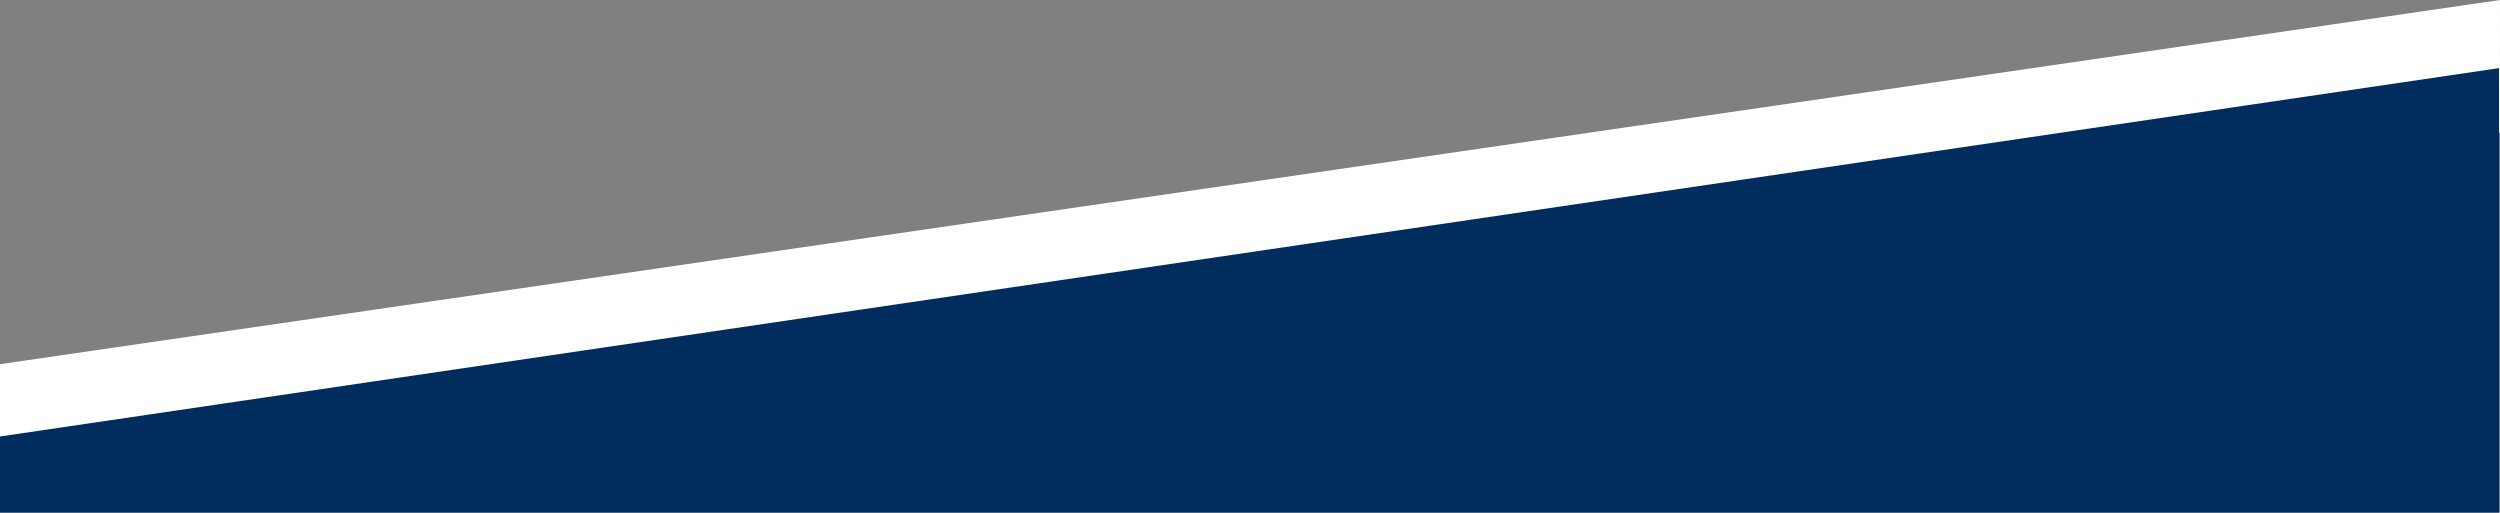 <svg xmlns="http://www.w3.org/2000/svg" width="1920.07" height="393.669" viewBox="0 0 1920.07 393.669">
  <rect x="0" y="0" width="1920.07" height="393.669" fill="#808080" stroke="none"/>
  <g id="Group_5132" data-name="Group 5132" transform="translate(-2923.298 776.669)">
    <path id="Path_4952" data-name="Path 4952" d="M.149,352.2,1920.219,72.5l-.071,102.027L.149,453.474Z" transform="translate(2923.149 -849.167)" fill="#fff"/>
    <path id="Path_4920" data-name="Path 4920" d="M.151,355.65v58.44h1919.3V72.74Z" transform="translate(2923.147 -797.09)" fill="#002d5e" fill-rule="evenodd" opacity="0.996"/>
  </g>
</svg>
